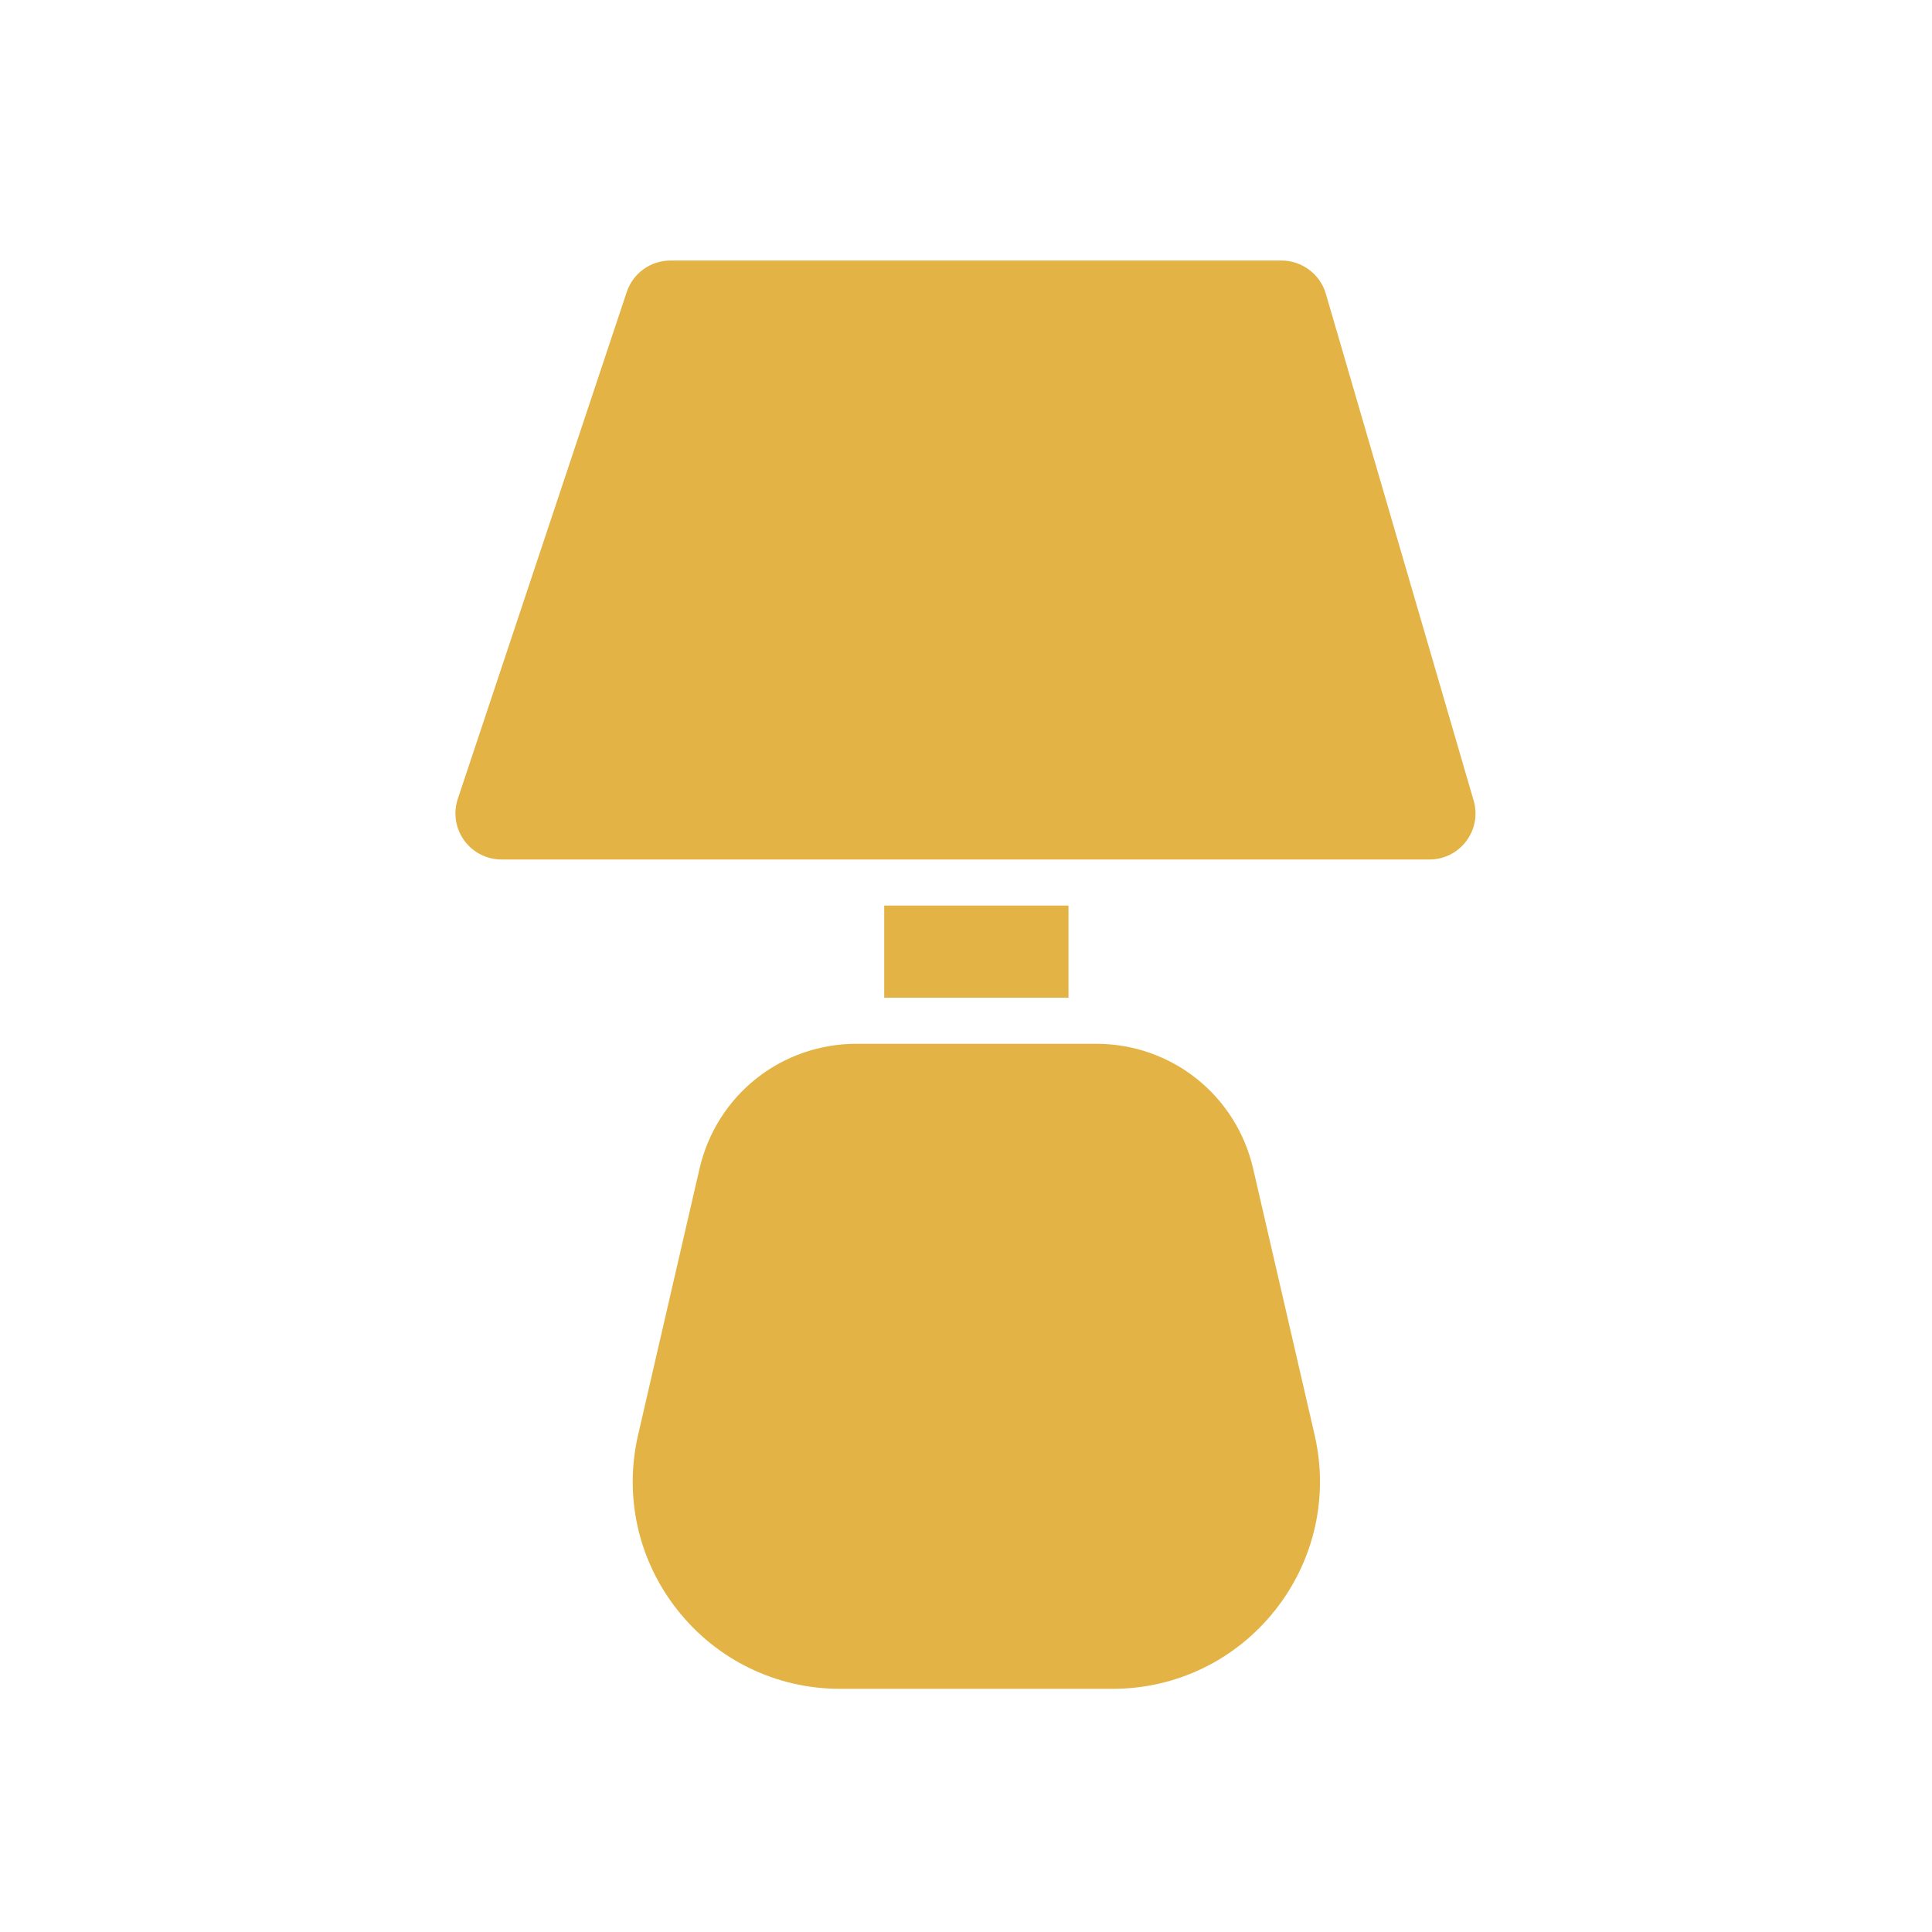 <svg version="1.2" preserveAspectRatio="xMidYMid meet" height="500" viewBox="0 0 375 375" zoomAndPan="magnify" width="500" xmlns:xlink="http://www.w3.org/1999/xlink" xmlns="http://www.w3.org/2000/svg"><defs><clipPath id="0574ffae10"><path d="M 88 50.57 L 287 50.57 L 287 167 L 88 167 Z M 88 50.57"></path></clipPath></defs><g id="ae79a0a807"><path d="M 171.625 175.77 L 207.395 175.77 L 207.395 193.656 L 171.625 193.656 Z M 171.625 175.77" style="stroke:none;fill-rule:nonzero;fill:#e4b345;fill-opacity:1;"></path><path d="M 255.164 278.508 L 243.242 226.859 C 239.945 212.574 227.406 202.598 212.746 202.598 L 166.273 202.598 C 151.613 202.598 139.07 212.574 135.773 226.859 L 123.855 278.508 C 121.082 290.523 123.895 302.957 131.574 312.605 C 139.254 322.262 150.734 327.801 163.07 327.801 L 215.949 327.801 C 228.285 327.801 239.766 322.262 247.445 312.605 C 255.121 302.957 257.938 290.523 255.164 278.508 Z M 255.164 278.508" style="stroke:none;fill-rule:nonzero;fill:#e4b345;fill-opacity:1;"></path><g clip-path="url(#0574ffae10)" clip-rule="nonzero"><path d="M 286.031 155.379 L 257.34 57.004 C 256.234 53.215 252.707 50.57 248.754 50.57 L 130.133 50.57 C 126.277 50.57 122.867 53.027 121.648 56.684 L 88.859 155.055 C 87.949 157.77 88.406 160.781 90.086 163.109 C 91.762 165.438 94.473 166.828 97.34 166.828 L 277.445 166.828 C 280.289 166.828 282.898 165.52 284.605 163.25 C 286.309 160.977 286.828 158.105 286.031 155.379 Z M 286.031 155.379" style="stroke:none;fill-rule:nonzero;fill:#e4b345;fill-opacity:1;"></path></g></g></svg>